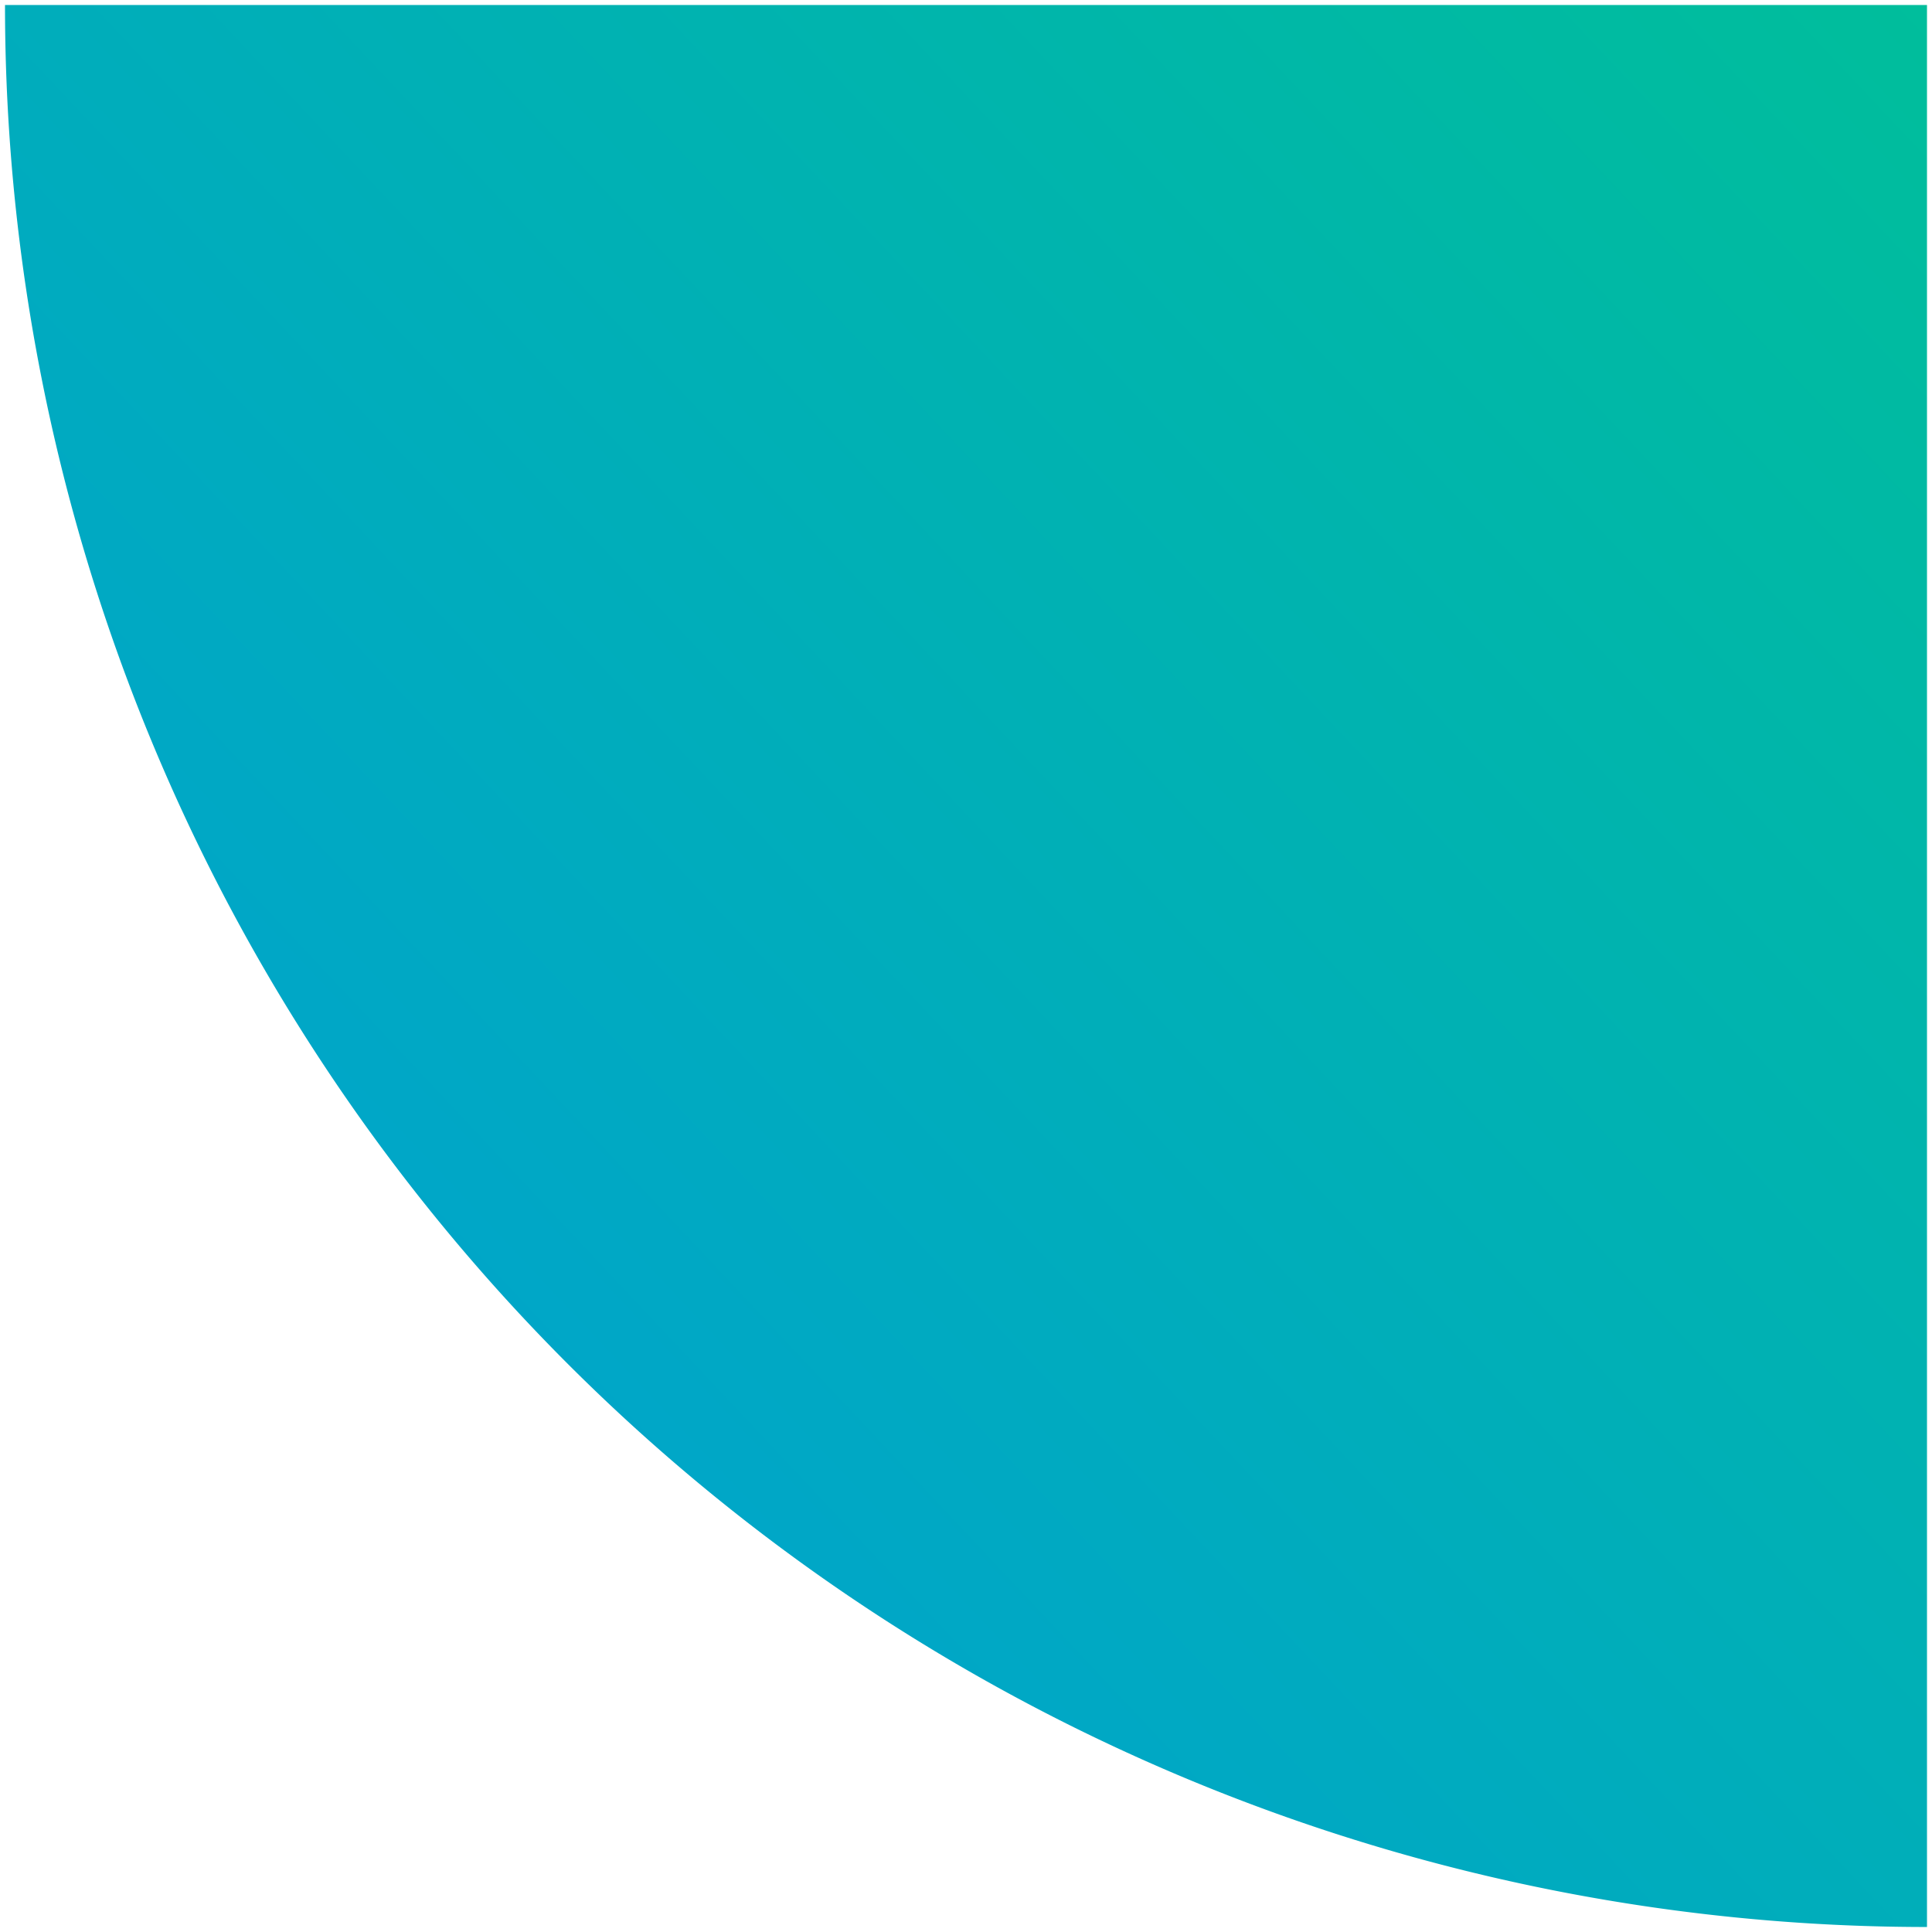 <svg xmlns="http://www.w3.org/2000/svg" xmlns:xlink="http://www.w3.org/1999/xlink" width="193" height="193" viewBox="0 0 193 193">
  <defs>
    <linearGradient id="linear-gradient" y1="1" x2="1.013" y2="0.047" gradientUnits="objectBoundingBox">
      <stop offset="0" stop-color="#00be9b"/>
      <stop offset="1" stop-color="#009dd9"/>
    </linearGradient>
  </defs>
  <path id="Rectangle_85" data-name="Rectangle 85" d="M0,0H0A192,192,0,0,1,192,192v0a0,0,0,0,1,0,0H0a0,0,0,0,1,0,0V0A0,0,0,0,1,0,0Z" transform="translate(192.5 192.5) rotate(180)" stroke="rgba(0,0,0,0)" stroke-width="1" fill="url(#linear-gradient)"/>
</svg>
